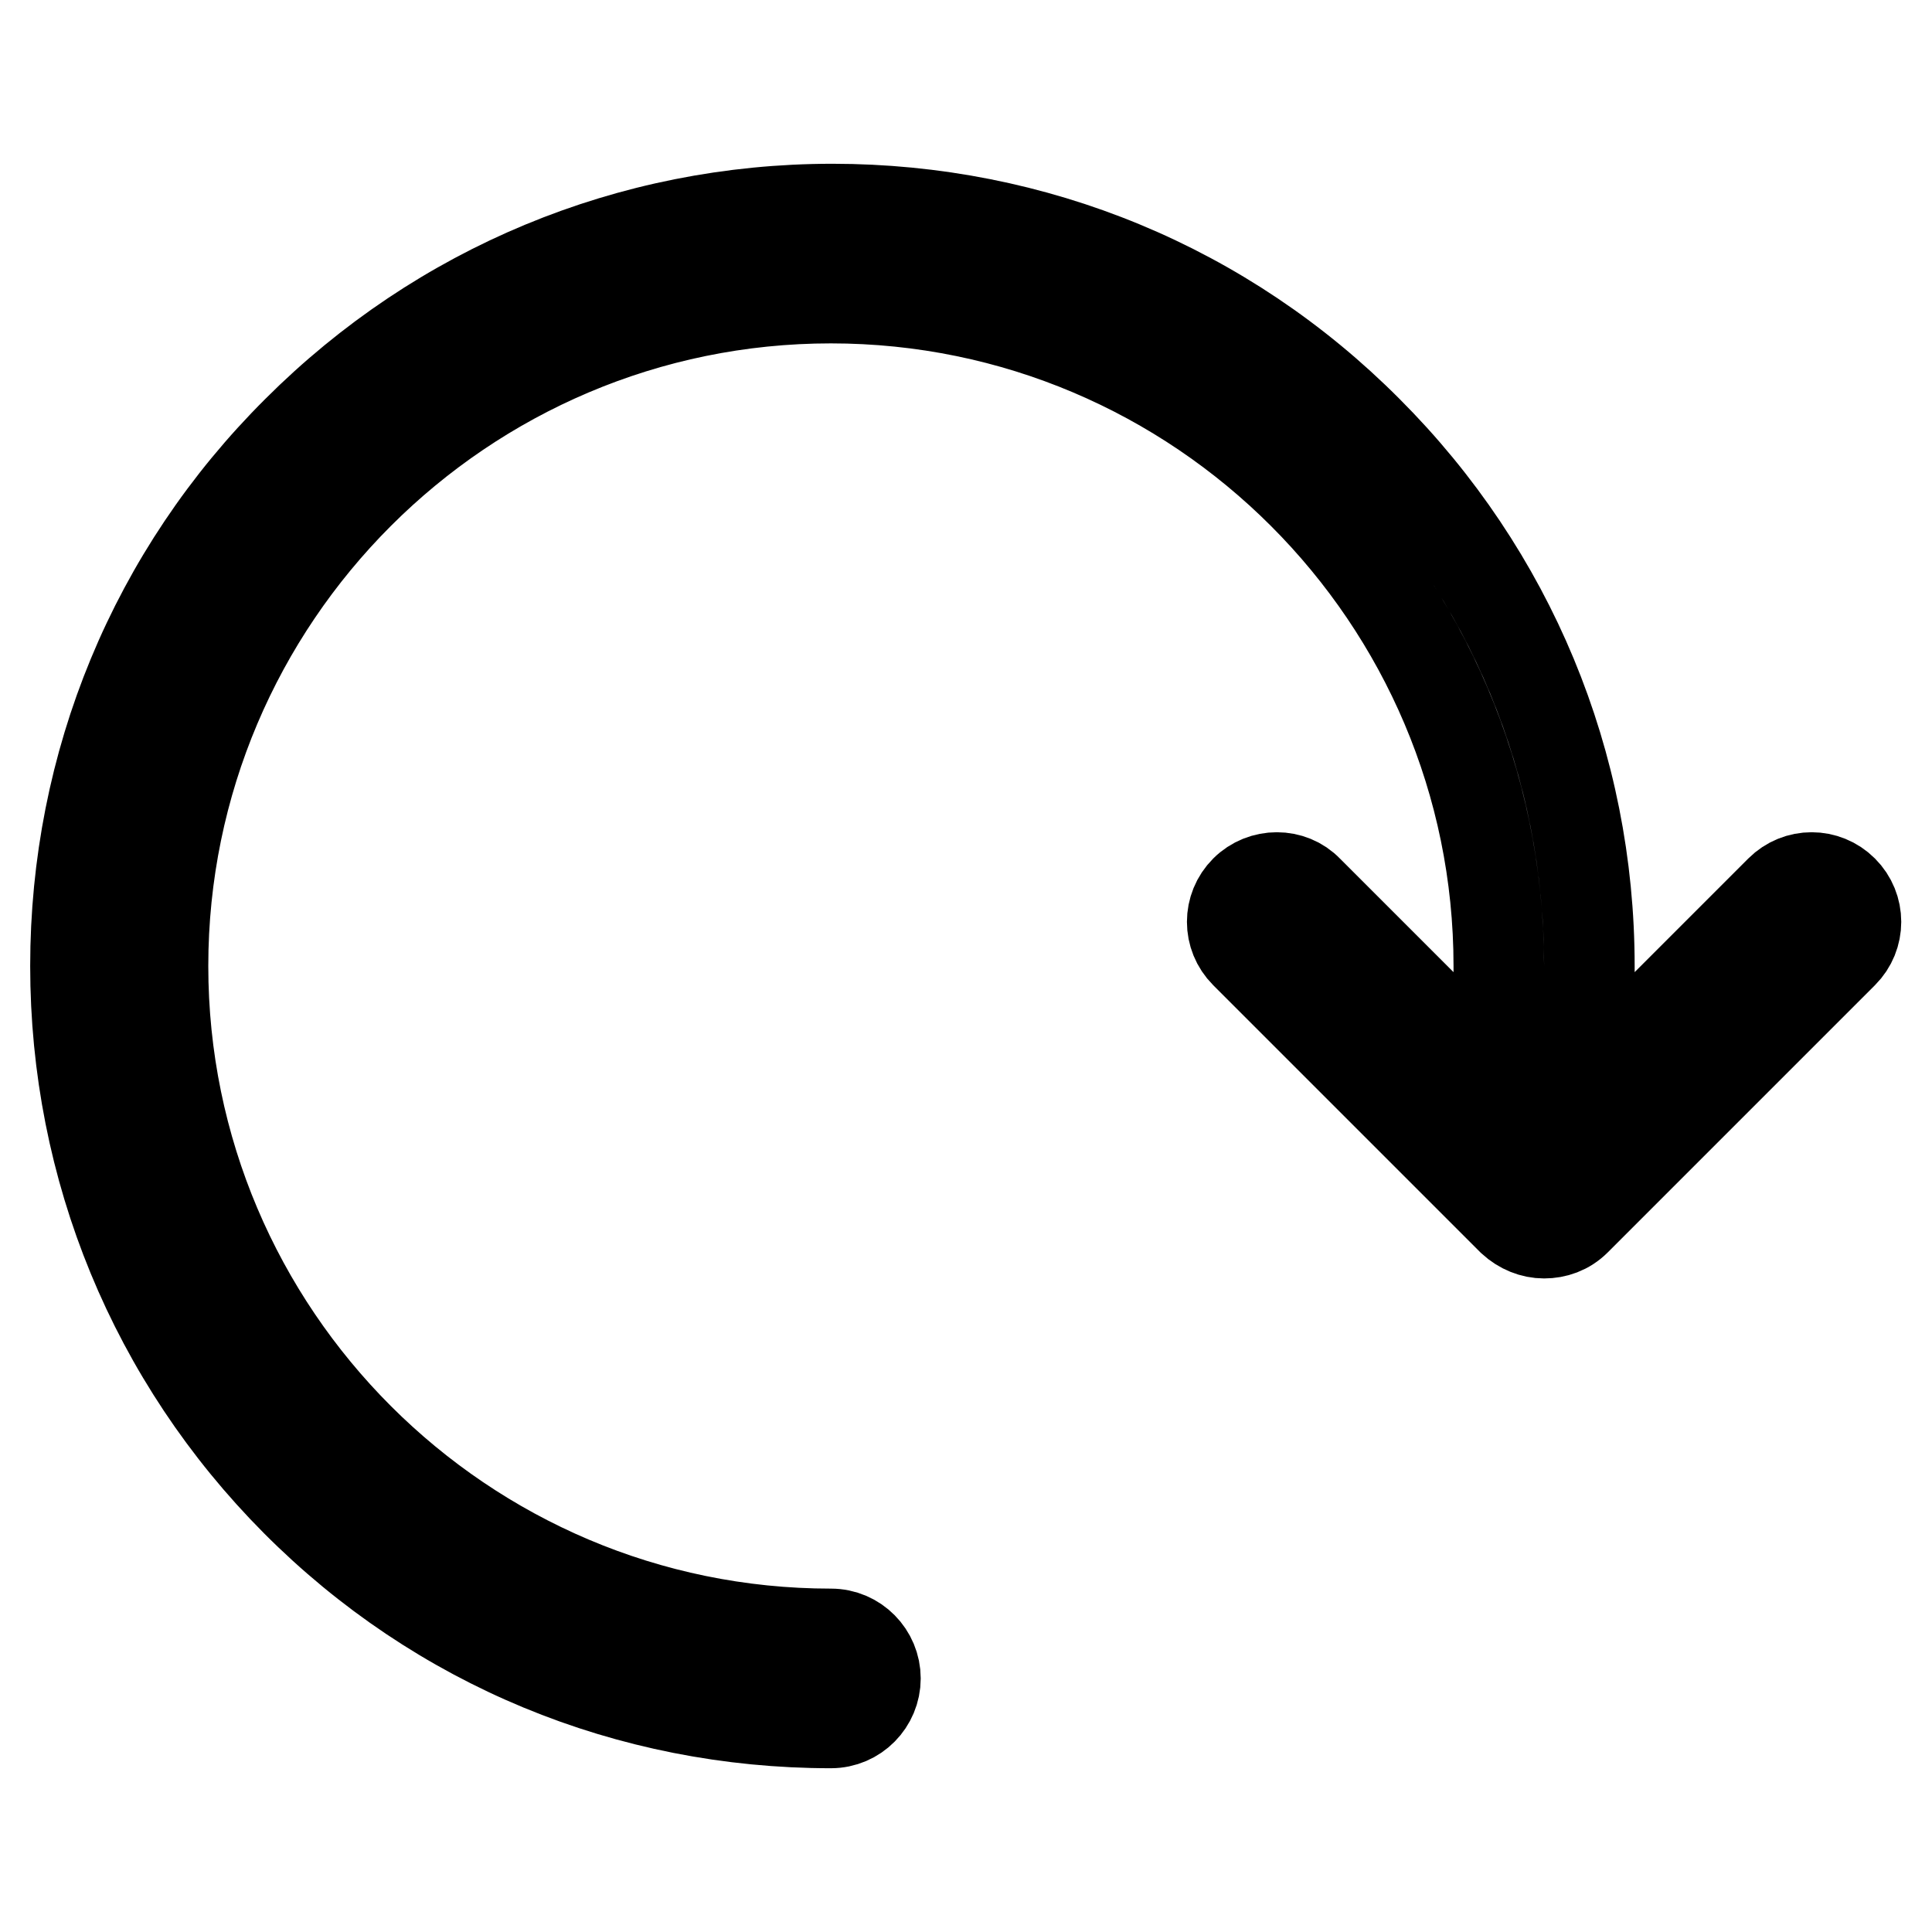 <?xml version="1.0" encoding="utf-8"?>
<!-- Svg Vector Icons : http://www.onlinewebfonts.com/icon -->
<!DOCTYPE svg PUBLIC "-//W3C//DTD SVG 1.1//EN" "http://www.w3.org/Graphics/SVG/1.1/DTD/svg11.dtd">
<svg version="1.1" xmlns="http://www.w3.org/2000/svg" xmlns:xlink="http://www.w3.org/1999/xlink" x="0px" y="0px" viewBox="0 0 256 256" enable-background="new 0 0 256 256" xml:space="preserve">
<g> <path stroke-width="12" fill-opacity="0" stroke="#000000"  d="M39.4,57.1c18.9-18.9,44.1-29.4,70.9-29.4c26.8,0,52,10.4,70.9,29.4c18.9,18.9,29.4,44.1,29.4,70.9v15.3 l25.3-25.3c2.3-2.3,6-2.3,8.3,0c2.3,2.3,2.3,6,0,8.3l-35.4,35.4c-1.2,1.2-2.7,1.7-4.2,1.7c-1.5,0-3-0.6-4.2-1.7l-35.4-35.4 c-2.3-2.3-2.3-6,0-8.3c2.3-2.3,6.1-2.3,8.3,0l25.3,25.3V128c0-48.8-39.7-88.5-88.5-88.5c-48.8,0-88.5,39.7-88.5,88.5 c0,48.8,39.7,88.5,88.5,88.5c3.3,0,5.9,2.7,5.9,5.9c0,3.2-2.6,5.9-5.9,5.9c-26.8,0-52-10.4-70.9-29.4C20.4,180,10,154.8,10,128 C10,101.2,20.4,76,39.4,57.1L39.4,57.1z"/></g>
</svg>